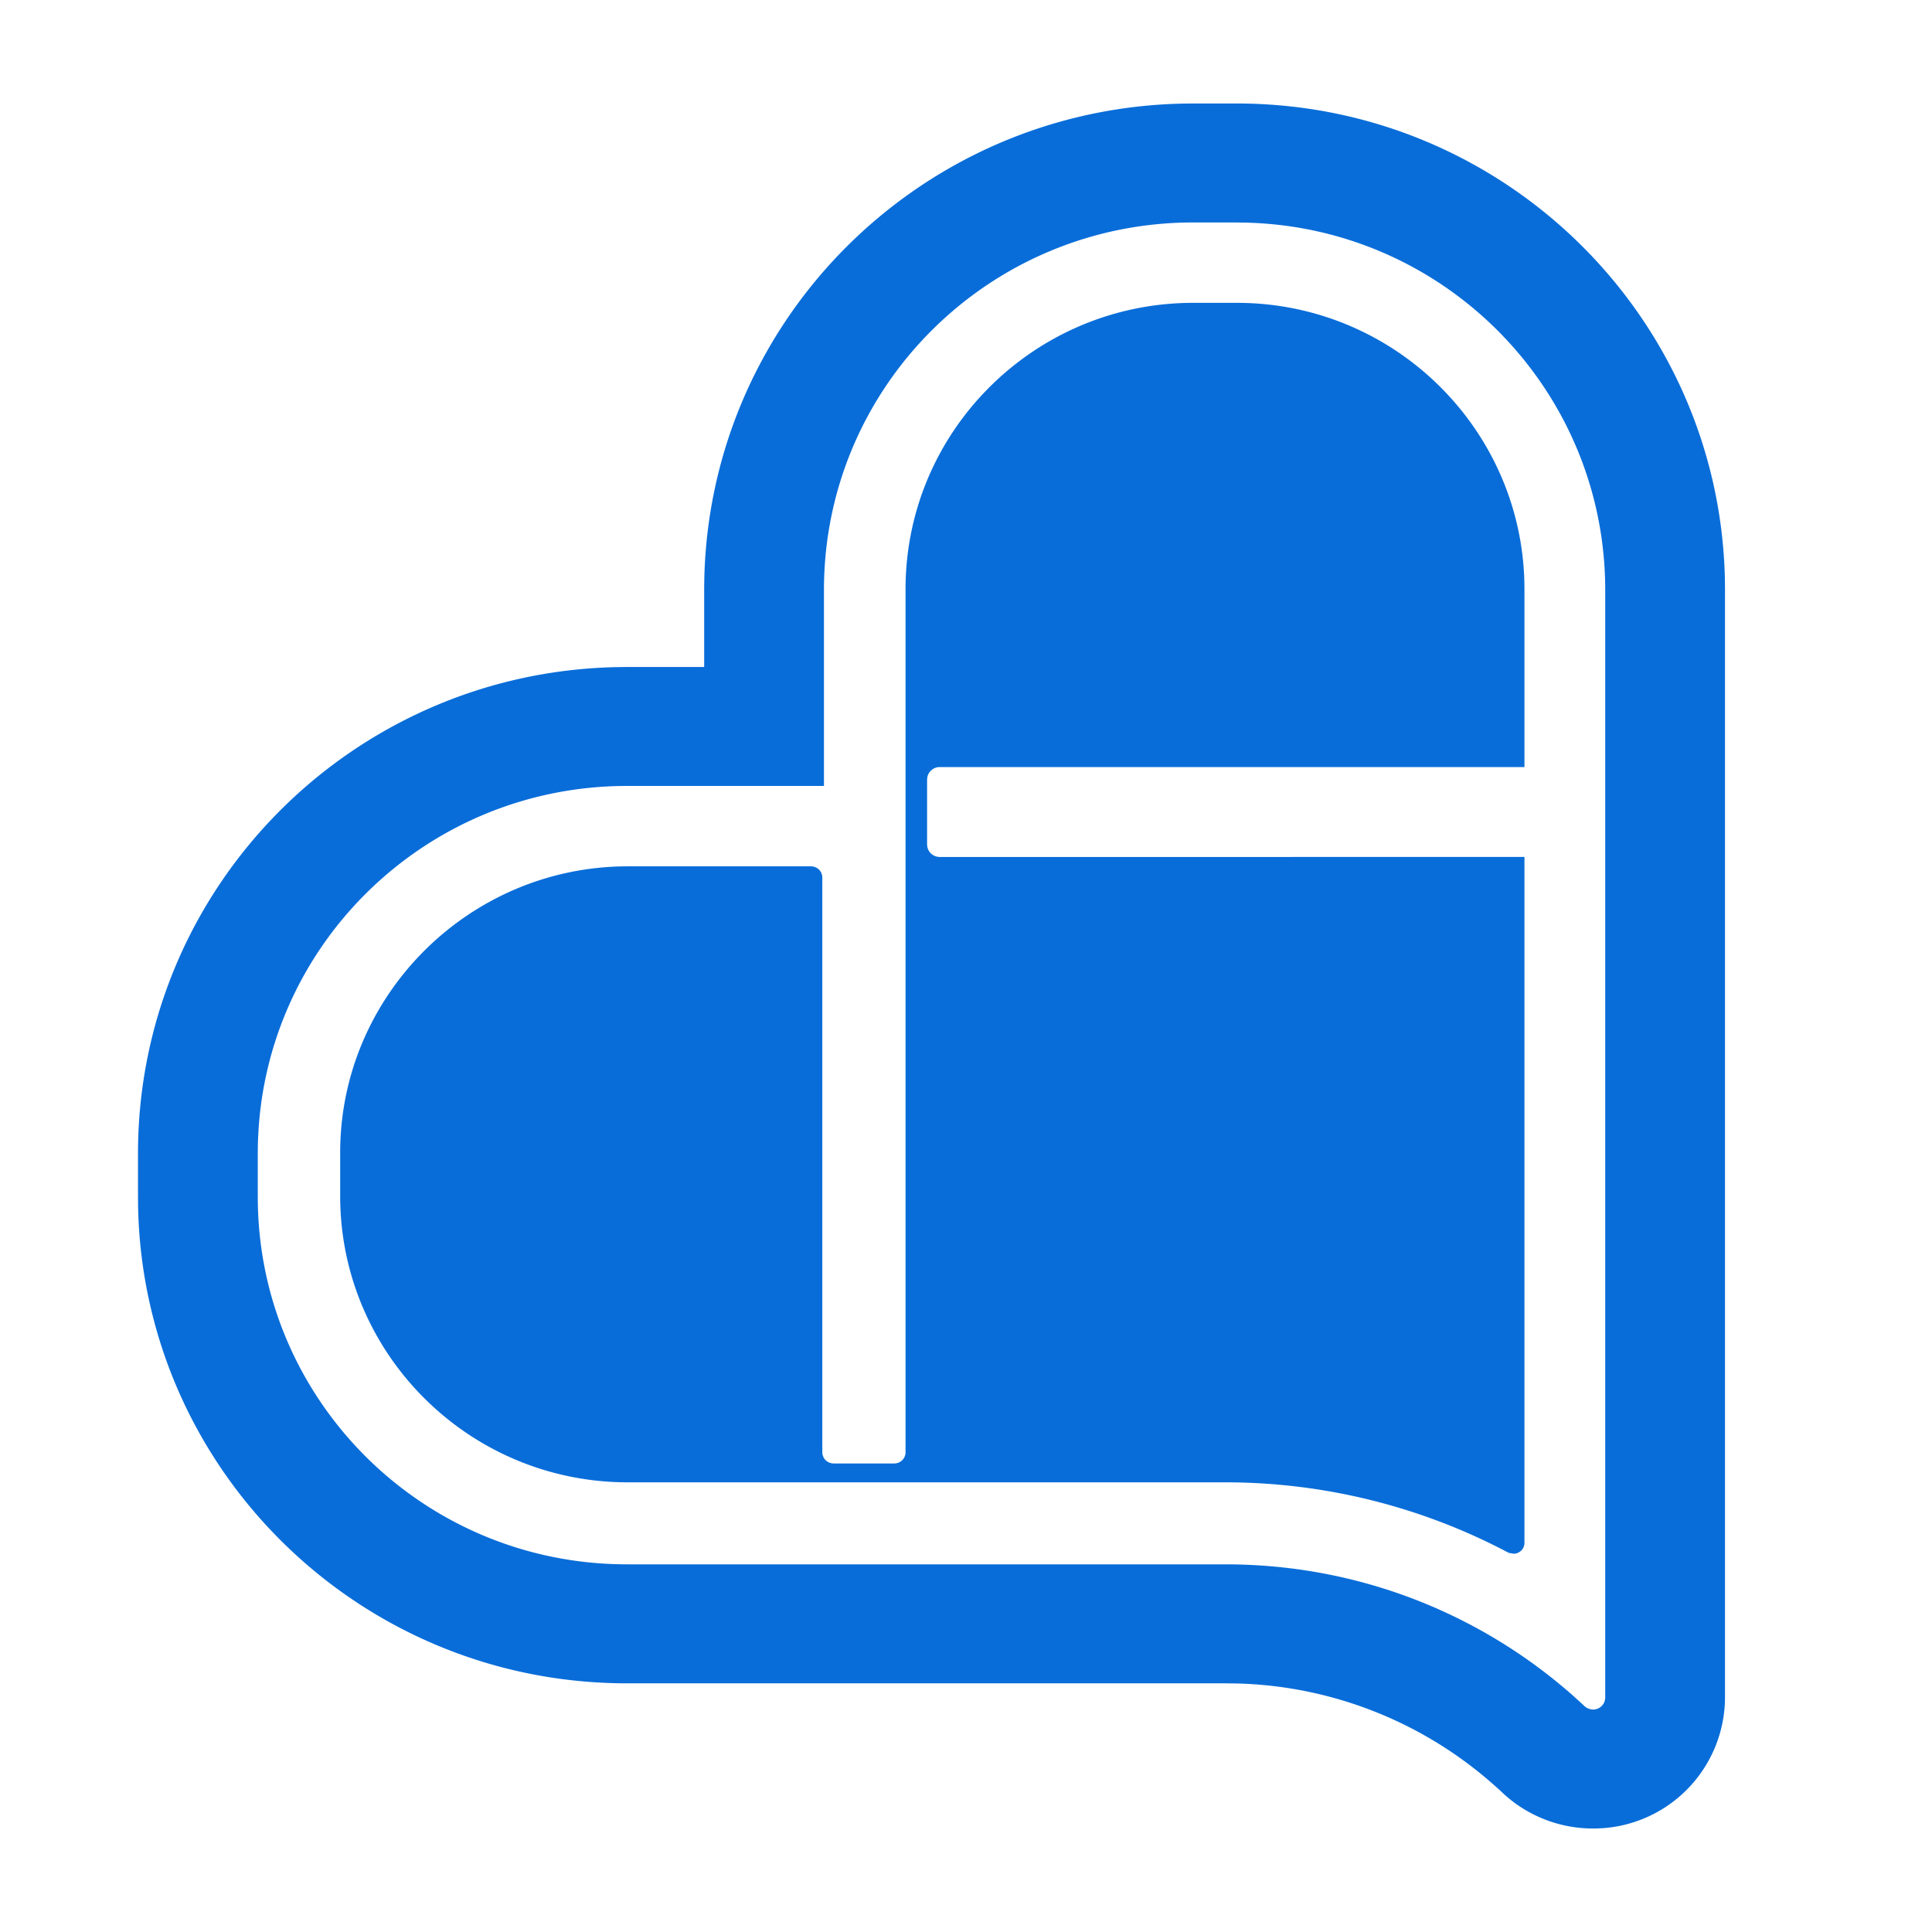 <?xml version="1.0" standalone="no"?><!DOCTYPE svg PUBLIC "-//W3C//DTD SVG 1.1//EN" "http://www.w3.org/Graphics/SVG/1.1/DTD/svg11.dtd"><svg t="1752583841204" class="icon" viewBox="0 0 1024 1024" version="1.1" xmlns="http://www.w3.org/2000/svg" p-id="5103" width="32" height="32" xmlns:xlink="http://www.w3.org/1999/xlink"><path d="M655.543 54.857c141.019 0 255.616 112.494 258.688 252.069l0.055 5.742v586.898A69.669 69.669 0 0 1 844.251 969.143a70.071 70.071 0 0 1-46.958-18.066l-2.779-2.615-2.194-1.938a213.413 213.413 0 0 0-136.21-54.235l-6.674-0.091H332.306c-141.367 0-256.073-112.457-259.109-252.142L73.143 634.386v-23.04c0-140.599 112.987-254.738 253.458-257.755l5.705-0.073h40.923v-40.85c0-138.862 110.263-251.959 248.357-257.591l5.778-0.183 5.029-0.037h23.15z m0 63.049h-23.15c-107.886 0-195.675 86.949-195.675 194.761v103.899h-104.411c-107.886 0-195.675 86.949-195.675 194.779v23.04c0 107.374 87.351 194.743 195.675 194.743h317.129c70.857 0 135.607 26.35 184.795 70.034l5.211 4.754a7.022 7.022 0 0 0 4.809 2.176 6.4 6.4 0 0 0 6.546-6.528V312.686c0-107.374-87.351-194.743-195.255-194.743z m0 42.606c84.297 0 152.448 68.261 152.448 151.735v94.318h-309.76a6.656 6.656 0 0 0-6.729 5.394l-0.128 1.408v34.048c0 3.877 2.926 6.802 6.839 6.802l309.778-0.018v363.63c0 3.054-2.615 5.669-5.669 5.669l-1.317-0.219-1.317-0.219a320.475 320.475 0 0 0-150.254-37.394H332.745c-84.297 0-152.448-68.242-152.448-151.717v-23.04c0-83.474 68.571-151.735 152.448-151.735H429.714c3.511 0 6.126 2.615 6.126 6.089v304.311c0 3.474 2.615 6.089 6.107 6.089h31.89a5.961 5.961 0 0 0 6.126-6.089v-457.326c0-83.913 68.571-151.735 152.43-151.735h23.15z" fill="#096dd9" p-id="5104"></path></svg>